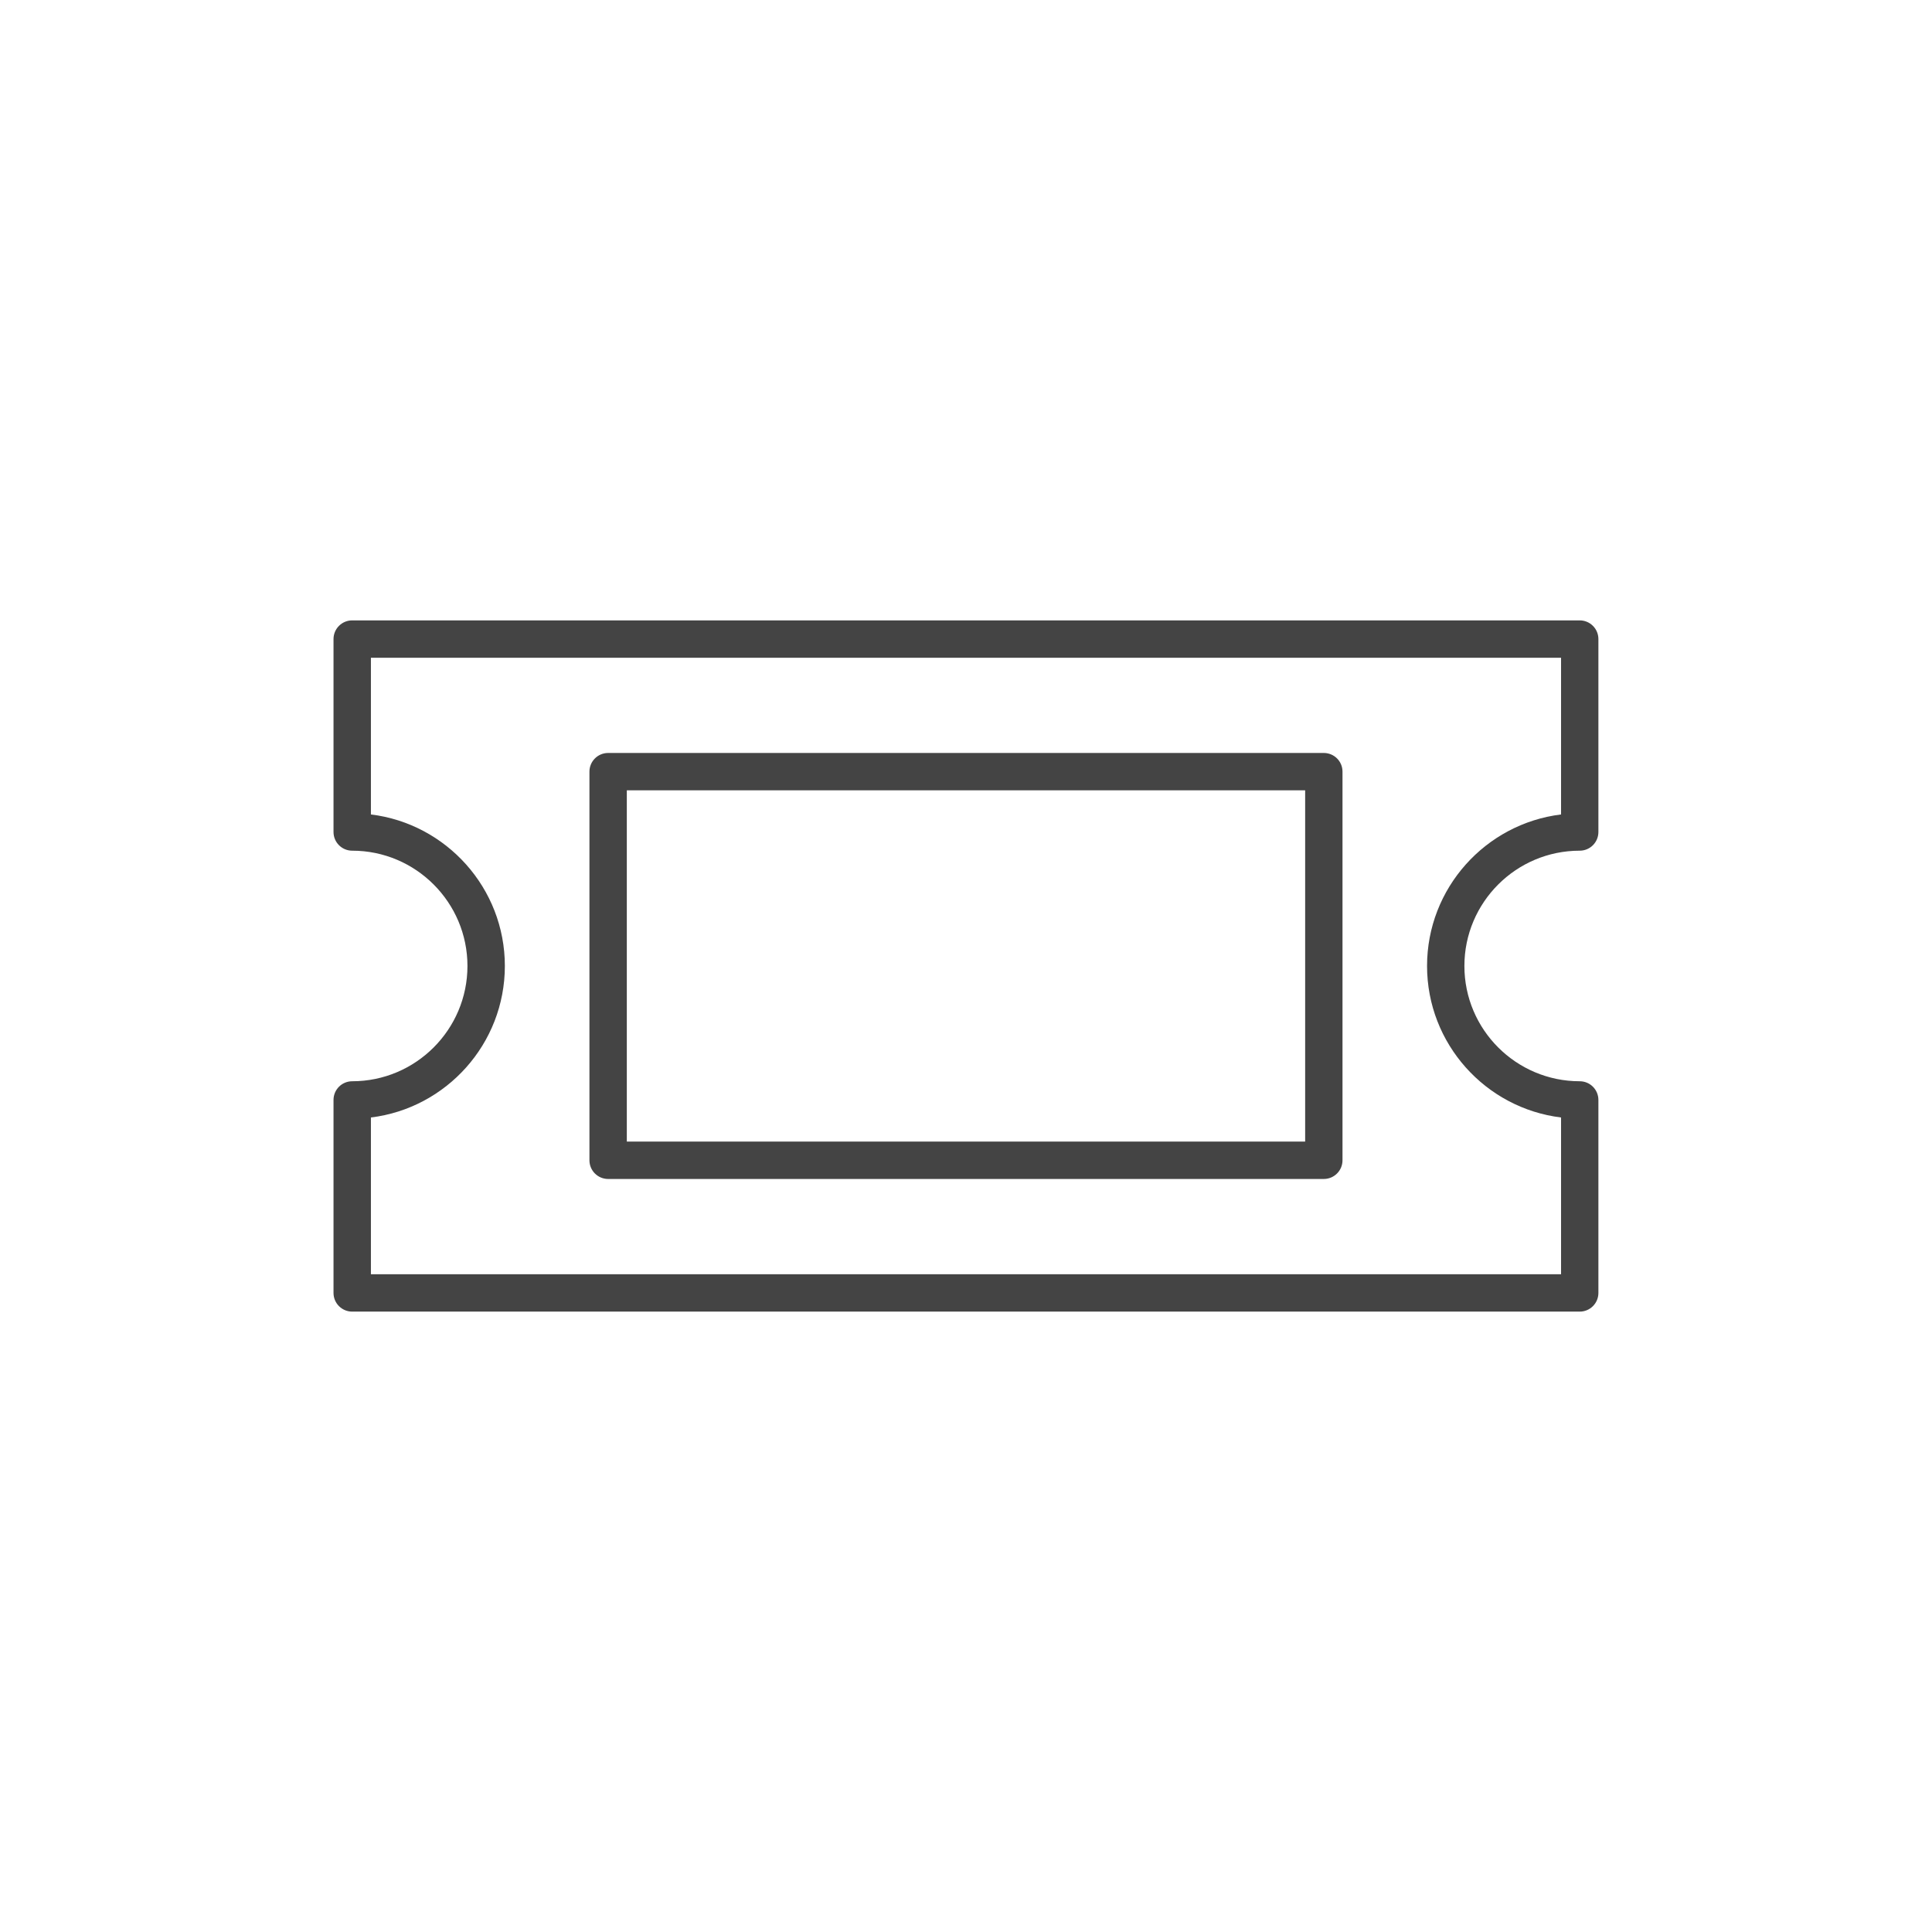 <!-- Generated by IcoMoon.io -->
<svg version="1.1" xmlns="http://www.w3.org/2000/svg" width="64" height="64" viewBox="0 0 64 64">
<title>ticket</title>
<path fill="#444" d="M11.667 43.449h40.663c0.342 0 0.619-0.277 0.619-0.619v-6.393c0-0.342-0.277-0.619-0.619-0.619-2.107 0-3.82-1.713-3.82-3.819s1.713-3.819 3.82-3.819c0.342 0 0.619-0.277 0.619-0.619v-6.391c0-0.342-0.277-0.619-0.619-0.619h-40.663c-0.342 0-0.619 0.277-0.619 0.619v6.391c0 0.342 0.277 0.619 0.619 0.619 2.105 0 3.818 1.713 3.818 3.819s-1.713 3.819-3.818 3.819c-0.342 0-0.619 0.277-0.619 0.619v6.393c0 0.342 0.277 0.619 0.619 0.619zM12.287 37.018c2.497-0.306 4.437-2.441 4.437-5.019s-1.94-4.713-4.437-5.019v-5.191h39.425v5.191c-2.498 0.306-4.439 2.44-4.439 5.019s1.94 4.713 4.439 5.019v5.193h-39.425v-5.193z"></path>
<path fill="#444" d="M43.853 24.943h-23.708c-0.342 0-0.619 0.277-0.619 0.619v12.874c0 0.342 0.277 0.619 0.619 0.619h23.708c0.342 0 0.619-0.277 0.619-0.619v-12.874c0.001-0.342-0.277-0.619-0.619-0.619zM43.235 37.817h-22.471v-11.637h22.471v11.637z"></path>
</svg>
